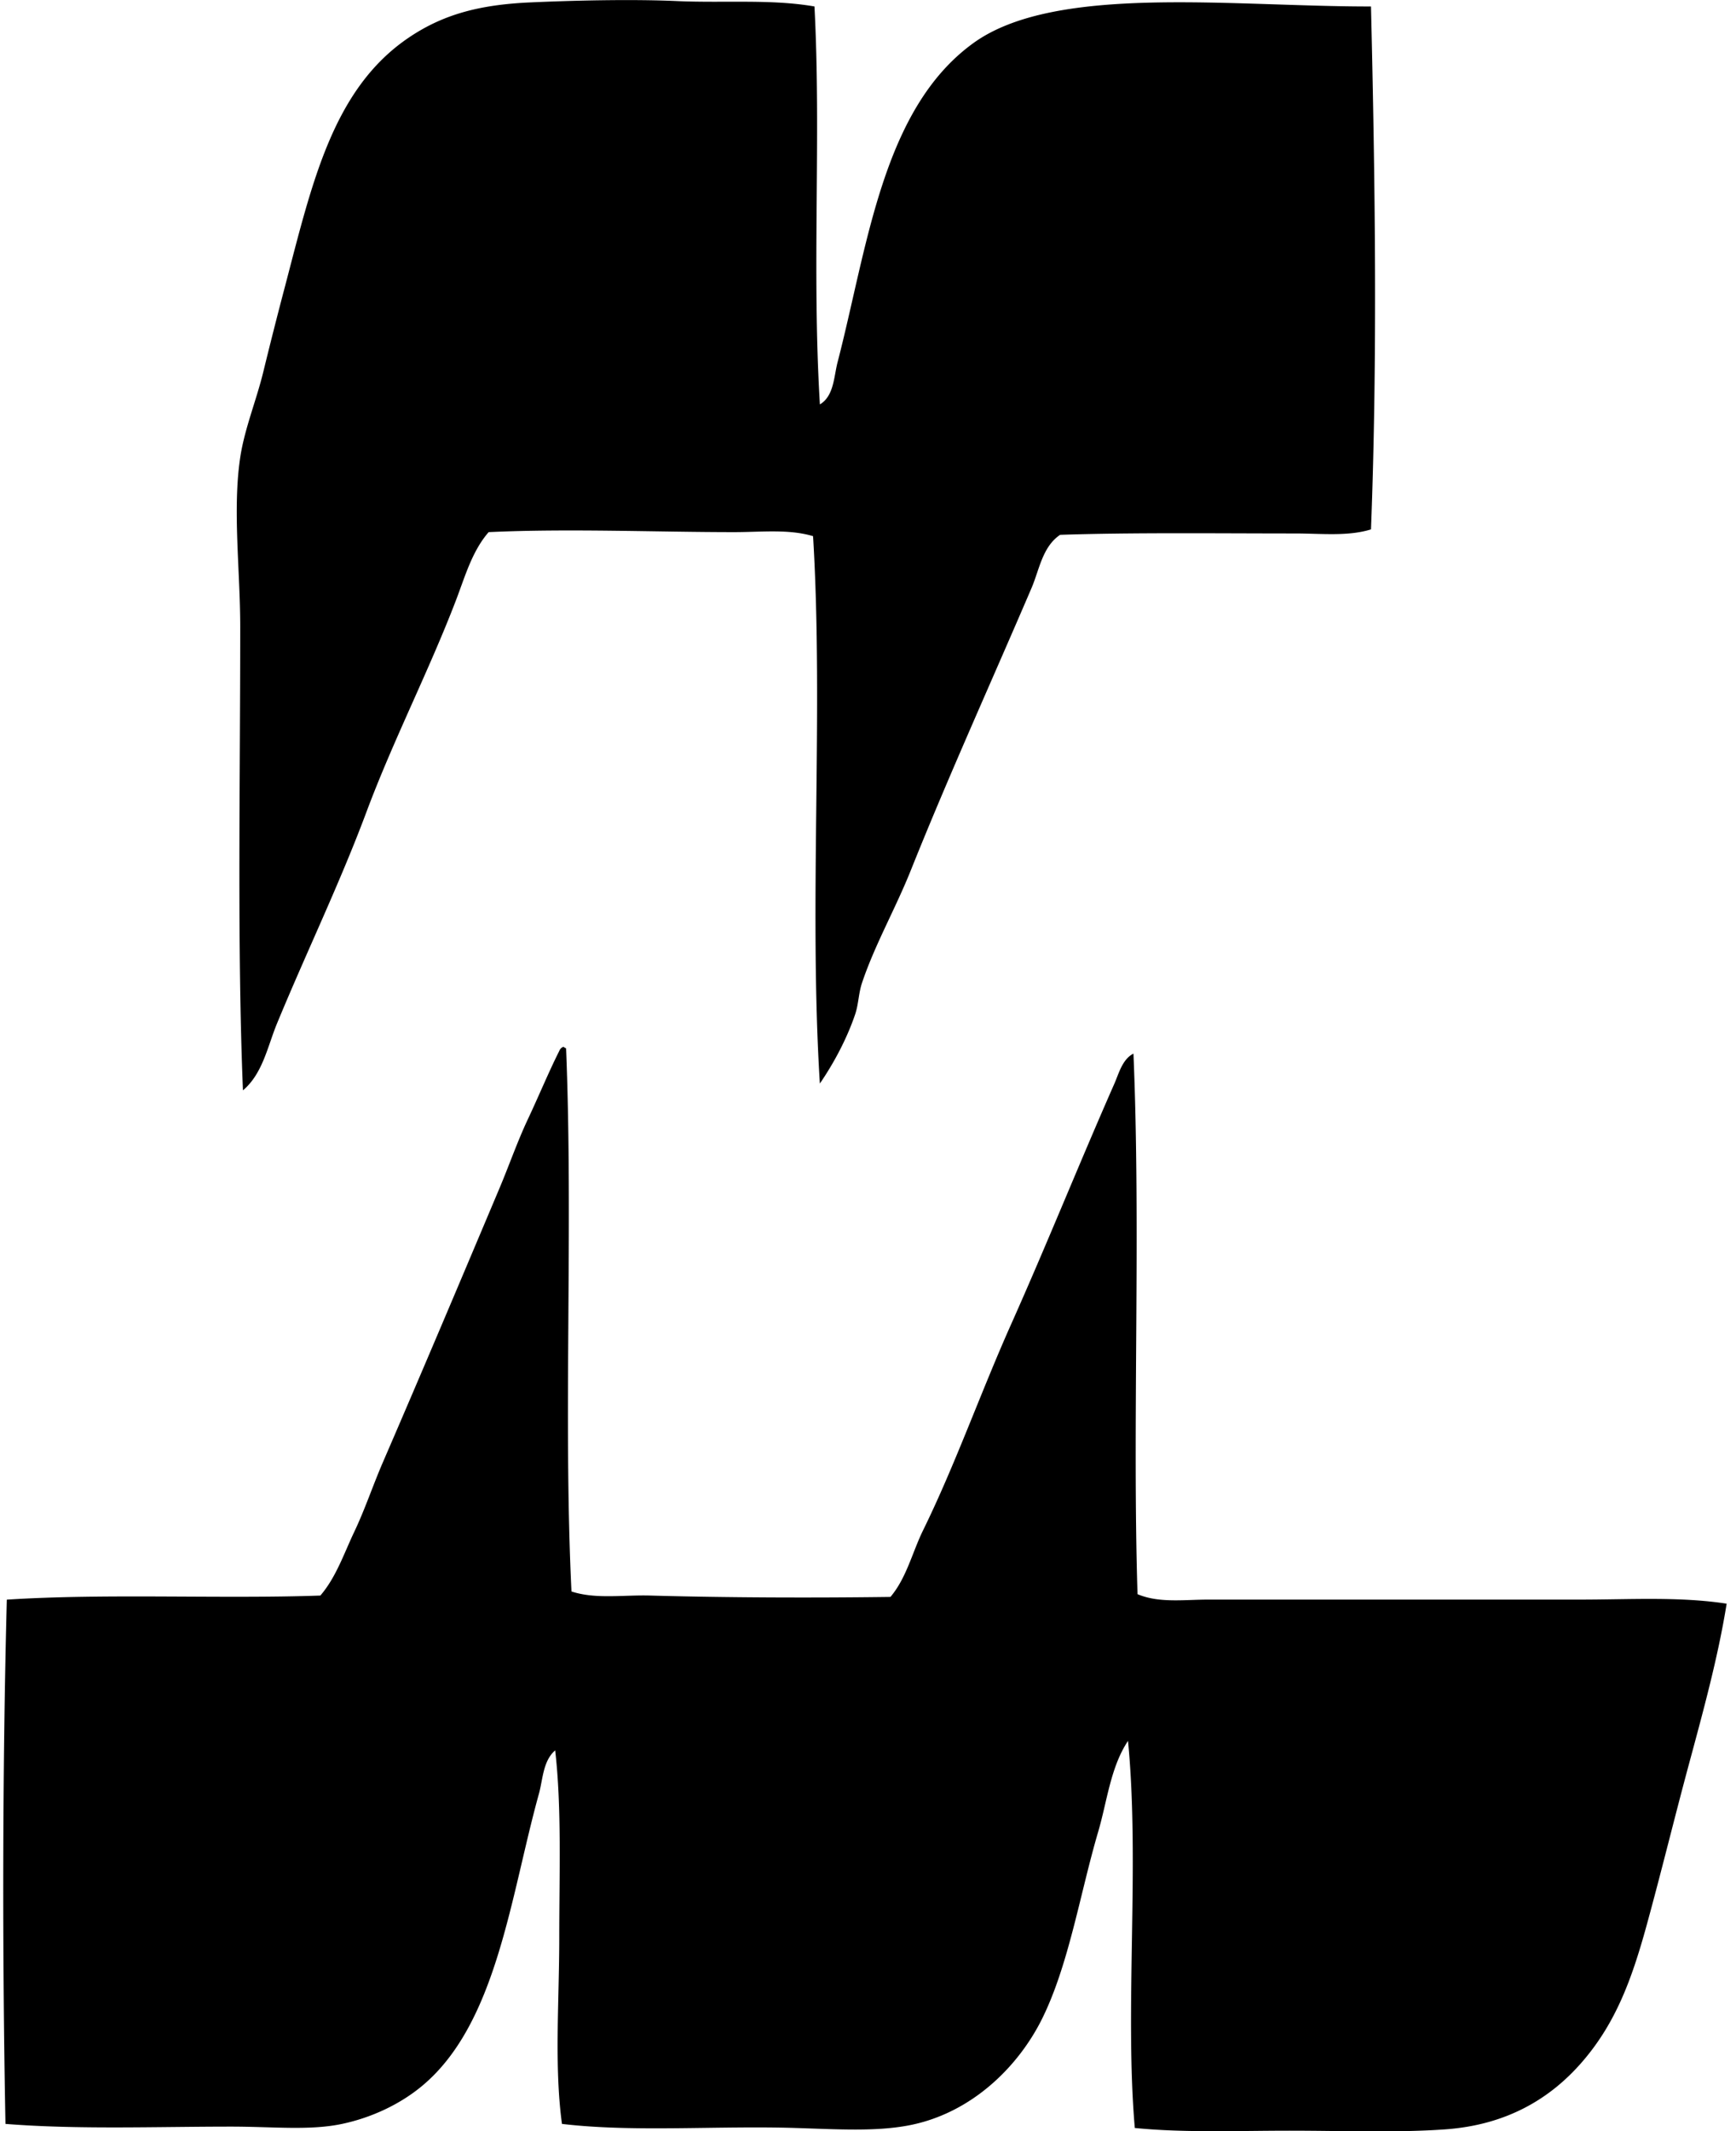 <svg xmlns="http://www.w3.org/2000/svg" width="163" height="200" fill="none" viewBox="0 0 163 200">
  <path fill="#000" fill-rule="evenodd" d="M76.473.606c.64 12.173-.258 24.662.51 37.343 1.324-.79 1.308-2.602 1.658-3.95 2.834-10.934 4.218-23.774 12.745-29.95C99.08-1.526 115.654.627 128.728.608c.383 16.072.622 32.877 0 49.069-2.158.672-4.678.382-7.139.382-7.184 0-15.328-.1-22.05.128-1.666 1.116-1.958 3.298-2.675 4.97-3.692 8.622-7.748 17.539-11.344 26.511-1.44 3.602-3.391 7.004-4.587 10.579-.317.948-.32 1.99-.638 2.931-.766 2.265-1.975 4.54-3.315 6.501-1.044-16.763.357-34.924-.638-51.365-2.267-.685-4.85-.38-7.39-.38-7.376 0-15.557-.35-23.07 0-1.563 1.792-2.225 4.194-3.06 6.371-2.525 6.6-5.882 13.116-8.412 19.883-2.514 6.732-5.653 13.201-8.412 19.883-.871 2.116-1.334 4.686-3.186 6.246-.55-13.475-.256-28.468-.256-43.463 0-5.313-.733-11.073 0-15.931.407-2.698 1.515-5.35 2.167-8.03a433.521 433.521 0 0 1 2.04-8.028c2.544-9.694 4.48-18.496 11.6-23.323C41.591 1.353 45.012.447 49.706.23c3.88-.18 9.547-.324 13.892-.128 4.434.194 8.838-.199 12.875.505Z" clip-rule="evenodd"/>
  <path fill="#000" fill-rule="evenodd" d="M53.658 149.34c2.27.745 4.859.311 7.392.383 7.229.202 15.346.226 22.559.128 1.51-1.786 2.05-4.186 3.06-6.246 3.03-6.174 5.4-12.92 8.284-19.373 3.354-7.506 6.381-15.059 9.687-22.559.412-.936.742-2.278 1.784-2.804.696 16.425-.112 34.83.382 50.724 2.01.856 4.404.51 6.629.51h34.921c4.688 0 9.358-.298 13.765.383-.811 5.052-2.206 10.113-3.57 15.168-1.347 4.994-2.58 10.065-3.949 15.038-1.409 5.119-2.929 9.225-6.119 12.874-2.923 3.341-6.971 5.824-12.744 6.246-4.55.33-9.629.128-14.658.128-4.893 0-9.895.207-14.53-.255-.965-11.195.476-24.846-.638-36.325-1.647 2.48-1.956 5.661-2.804 8.54-1.69 5.746-2.745 12.409-5.225 17.459-2.232 4.55-6.644 8.93-12.492 10.07-3.117.609-6.7.38-10.705.256-7.283-.229-15.245.419-21.922-.383-.733-5.364-.255-11.463-.255-17.462 0-6.089.234-12.234-.383-17.589-1.153.994-1.153 2.732-1.528 4.079-2.684 9.67-3.944 21.555-10.96 27.402-2.055 1.712-4.713 2.974-7.52 3.57-3.04.643-6.463.255-10.45.255-6.99 0-14.347.287-21.156-.255-.303-15.793-.287-33.443.127-49.196 9.409-.601 20.117-.053 29.44-.383 1.484-1.725 2.22-3.96 3.188-5.991.996-2.091 1.748-4.356 2.676-6.501 3.668-8.473 7.32-17.116 10.96-25.743.902-2.137 1.68-4.388 2.677-6.501 1.005-2.134 1.948-4.42 2.932-6.37a.65.65 0 0 1 .382-.384c.104.024.125.128.256.128.68 16.885-.28 34.692.507 50.979Z" clip-rule="evenodd"/>
</svg>
